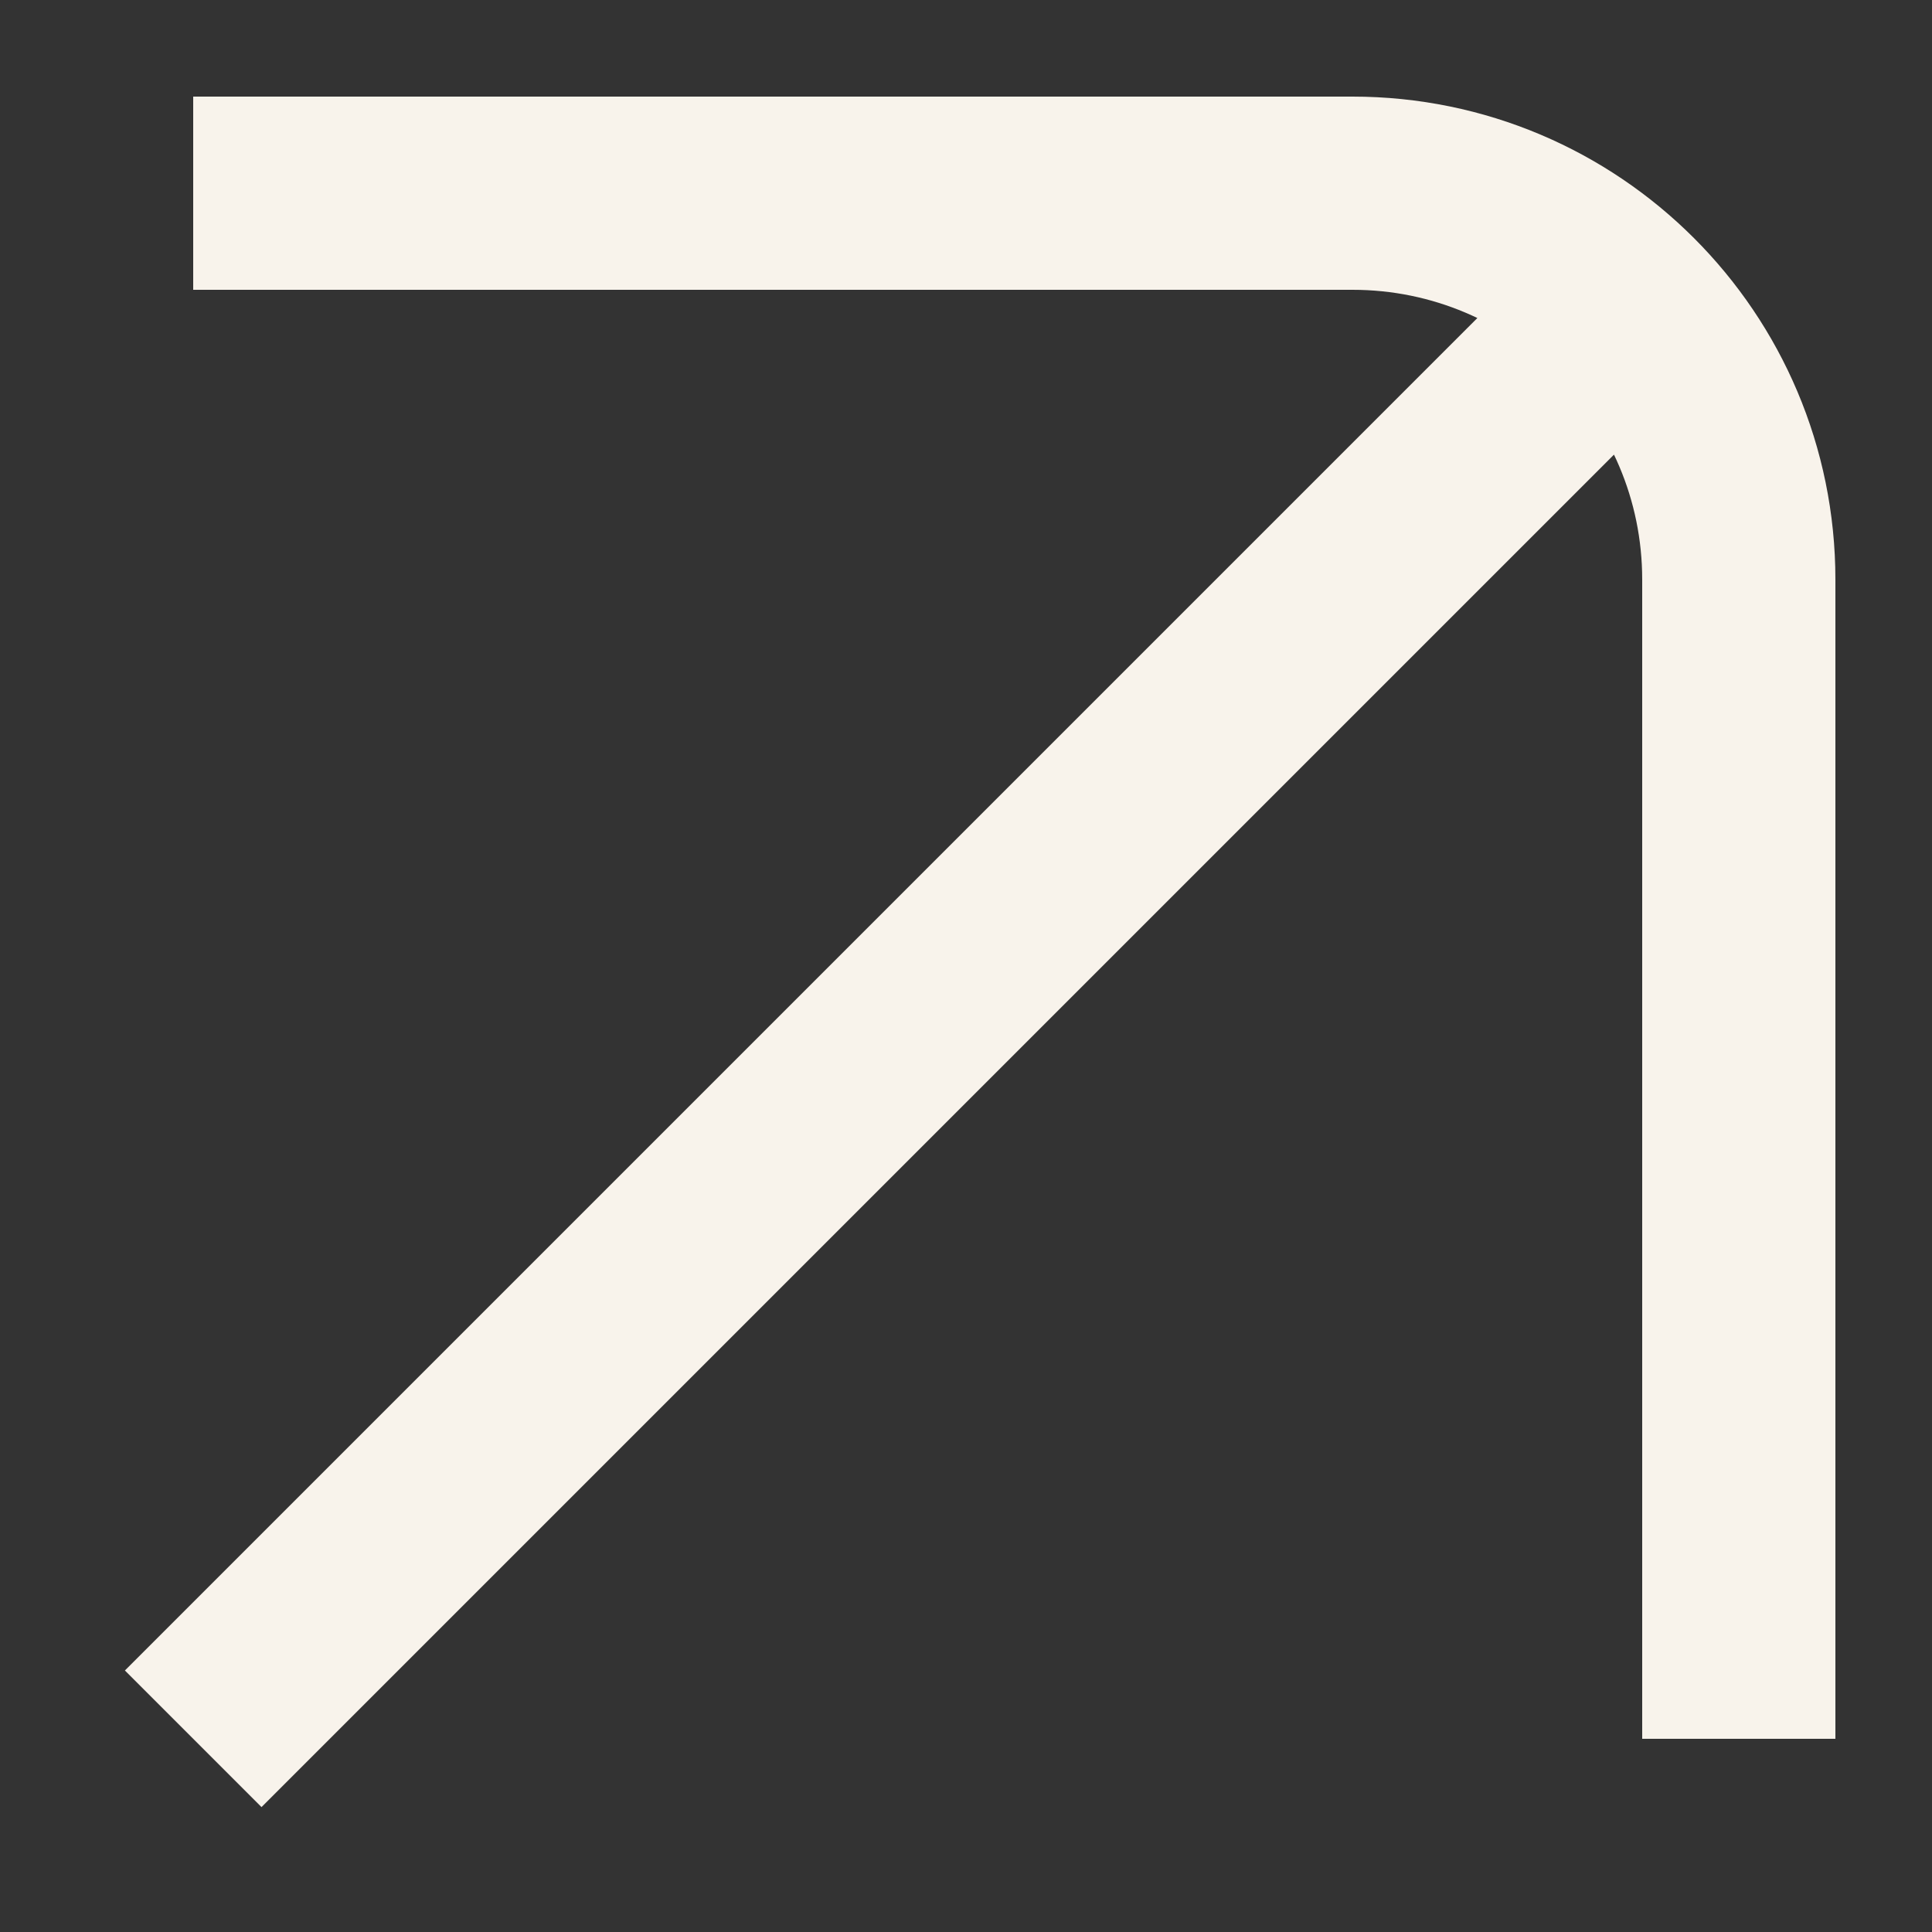 <?xml version="1.0" encoding="UTF-8"?>
<svg xmlns="http://www.w3.org/2000/svg" width="15" height="15" viewBox="0 0 15 15" fill="none">
  <rect x="0" y="0" width="15" height="15" fill="#333333" stroke="none"/>
  <path d="M1.5 13.5L12.5 2.5M1.5 1.5H10.5C12.157 1.5 13.5 2.843 13.5 4.5V13.5" stroke="#F8F3EB" stroke-width="1.5"></path>
</svg>
